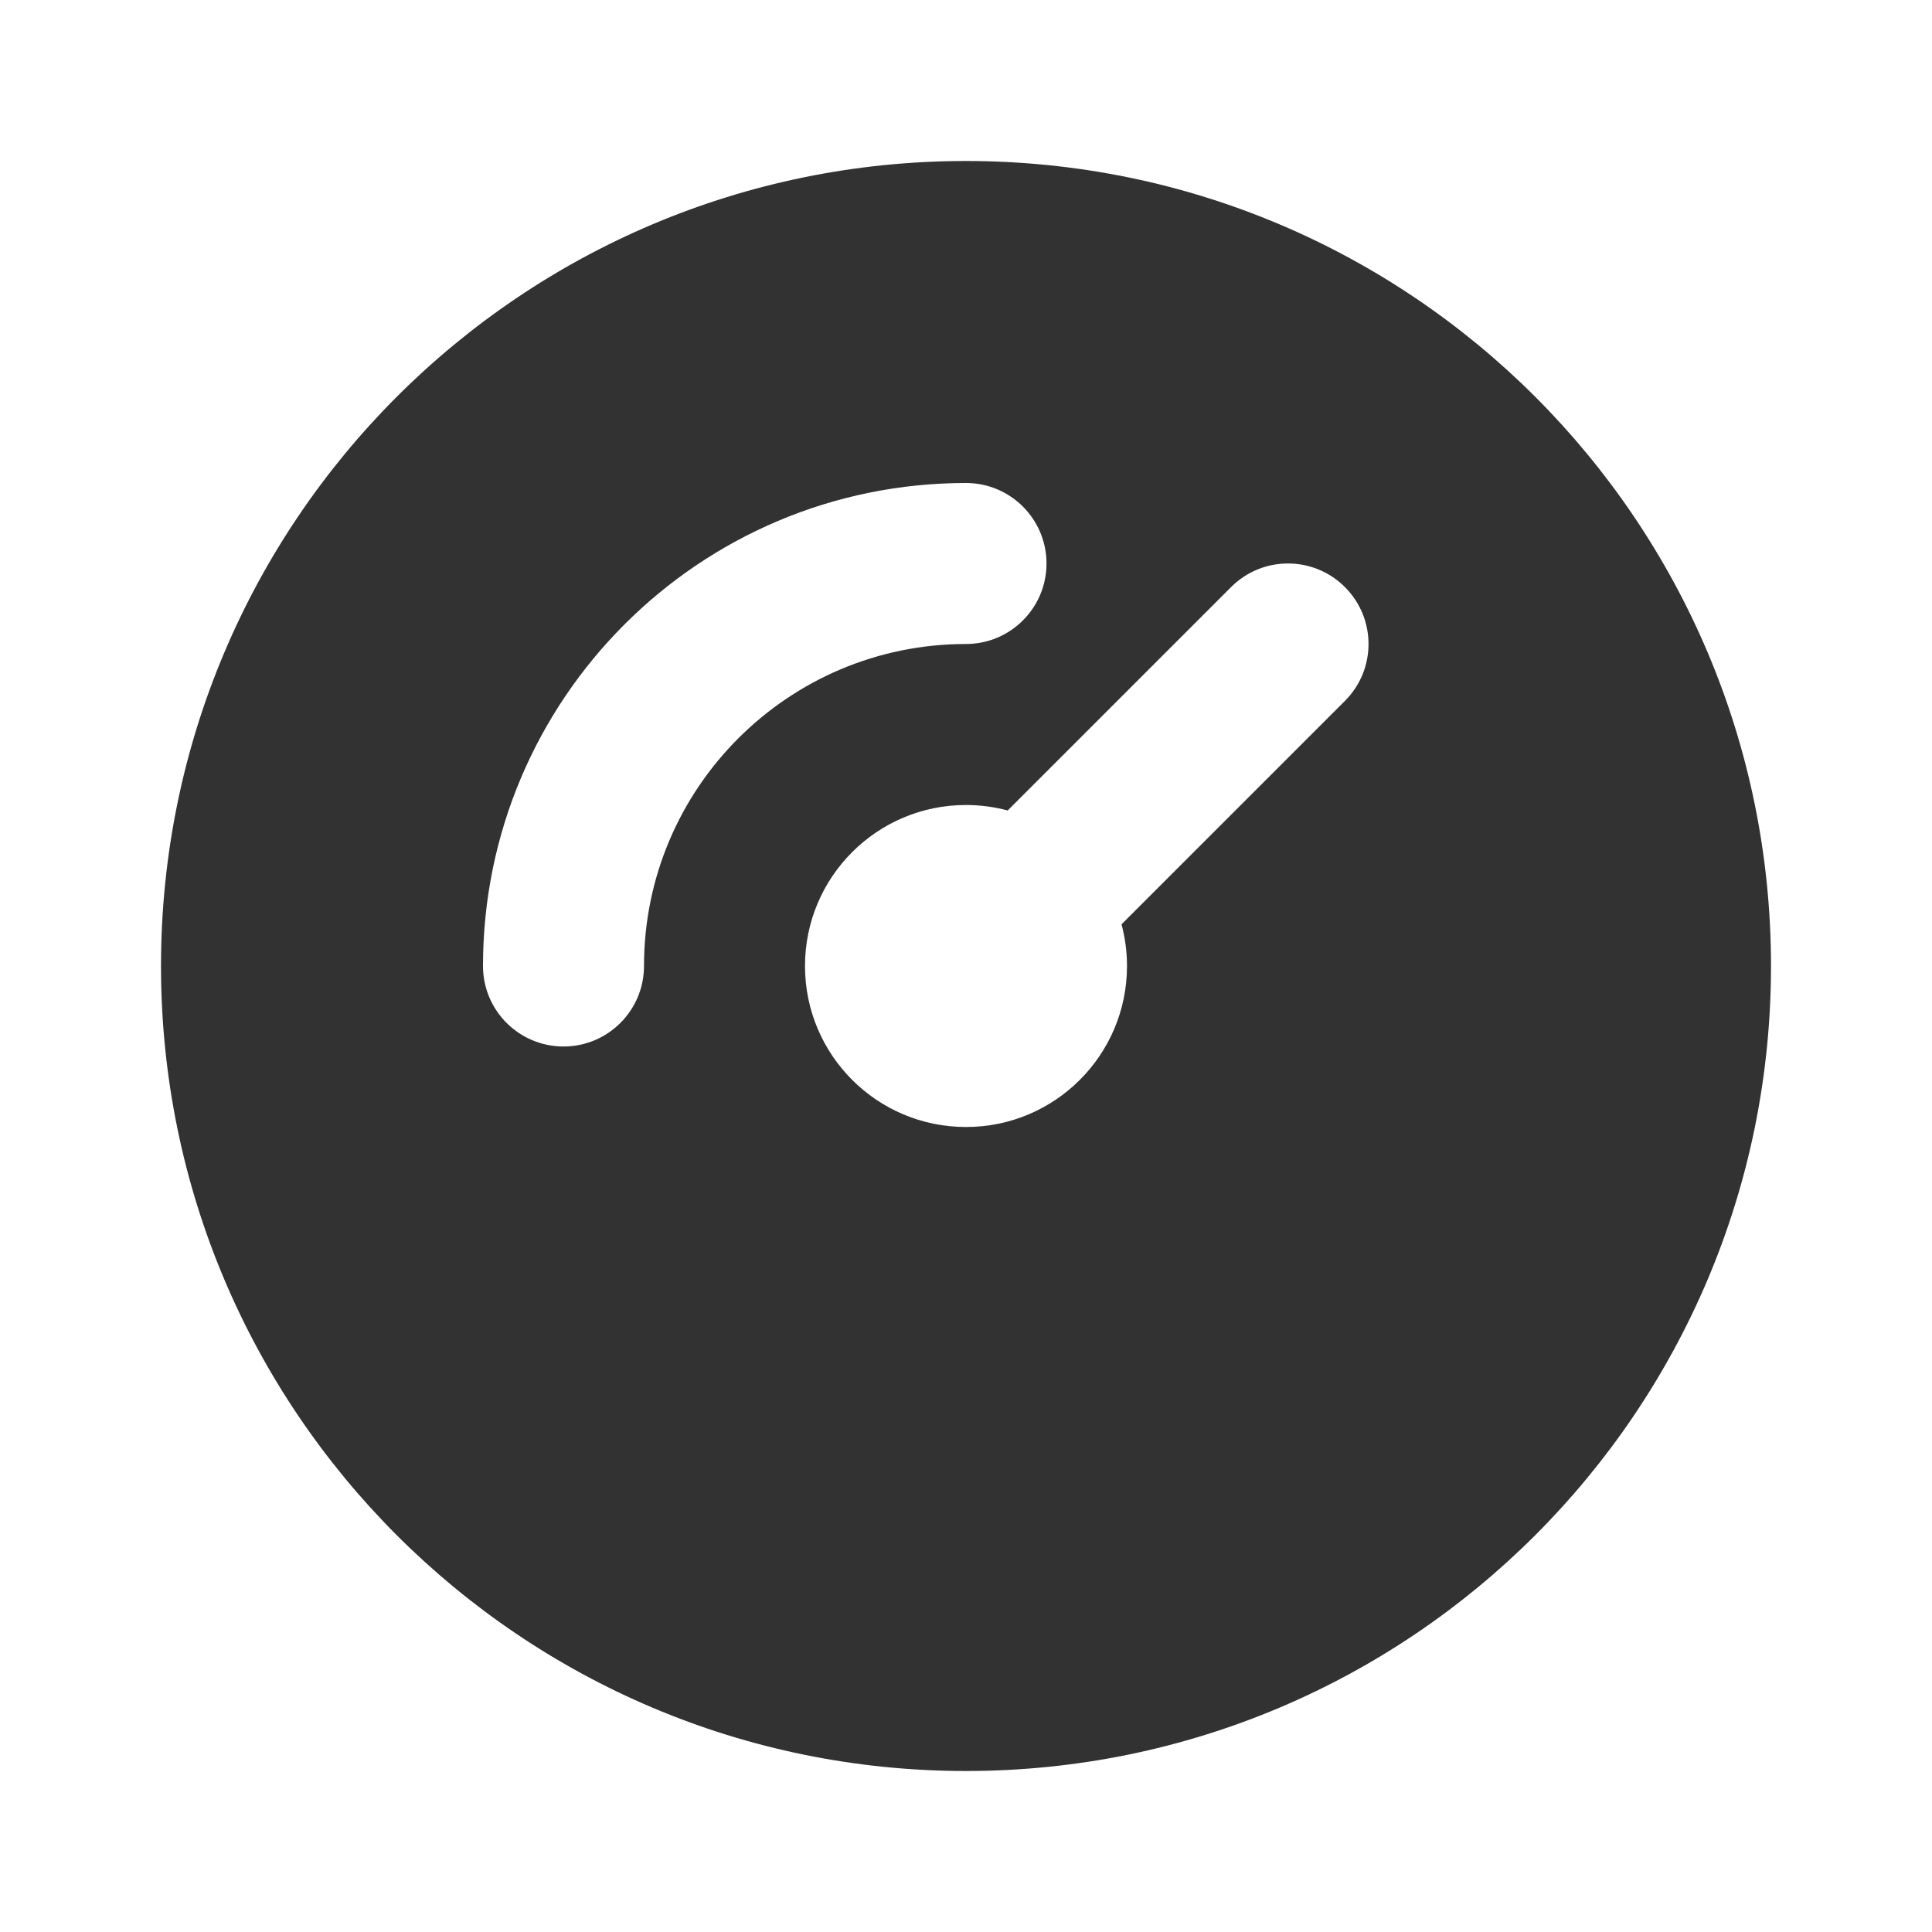 <?xml version="1.0" encoding="utf-8"?>
<svg width="800px" height="800px" viewBox="0 0 24 24" fill="none" xmlns="http://www.w3.org/2000/svg">
<path fill-rule="evenodd" clip-rule="evenodd" d="M12 2C6.477 2 2 6.477 2 12C2 17.523 6.477 22 12 22C17.523 22 22 17.523 22 12C22 6.477 17.523 2 12 2ZM8 12C8 9.791 9.791 8 12 8C12.552 8 13 7.552 13 7C13 6.448 12.552 6 12 6C8.686 6 6 8.686 6 12C6 12.552 6.448 13 7 13C7.552 13 8 12.552 8 12ZM10 12C10 10.895 10.895 10 12 10C12.179 10 12.353 10.024 12.518 10.068L15.293 7.293C15.683 6.902 16.317 6.902 16.707 7.293C17.098 7.683 17.098 8.317 16.707 8.707L13.932 11.482C13.976 11.647 14 11.821 14 12C14 13.105 13.105 14 12 14C10.895 14 10 13.105 10 12Z" fill="#323232"/>
</svg>